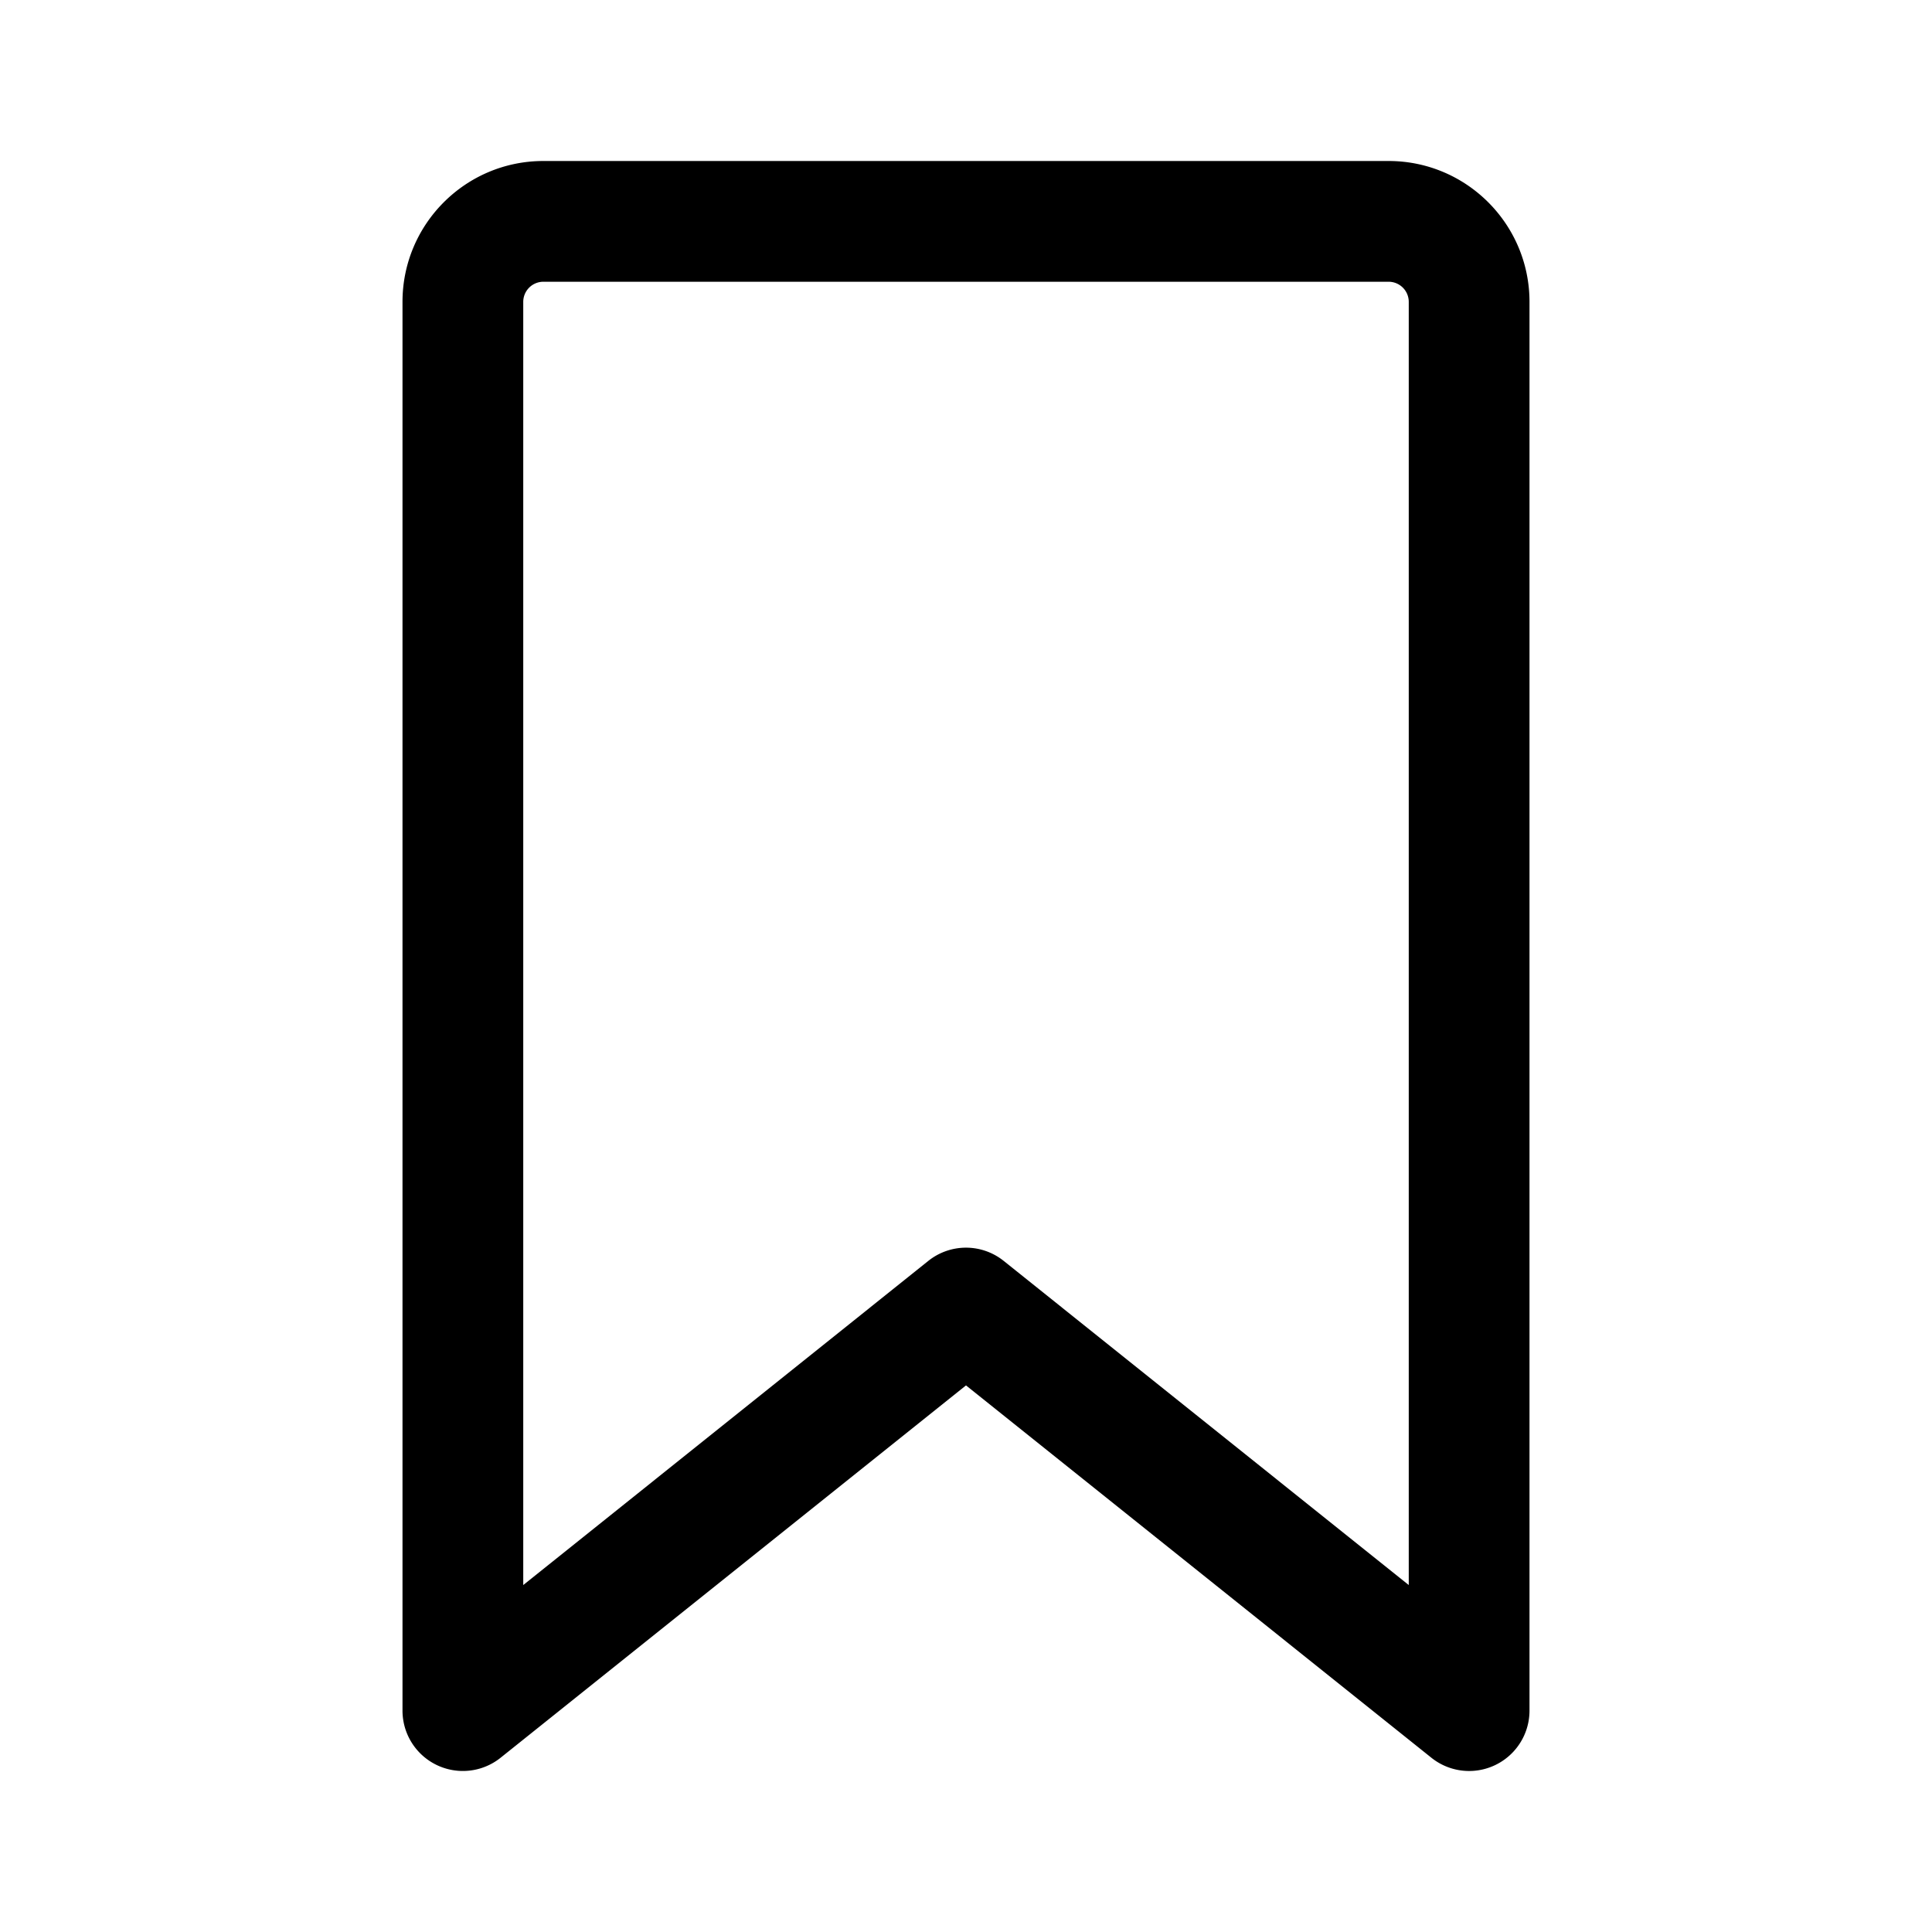 <svg xmlns="http://www.w3.org/2000/svg" viewBox="0 0 24 24"><path d="M5 3.75C5 2.784 5.784 2 6.75 2h10.5c.966 0 1.75.784 1.75 1.75v17.5a.75.75 0 0 1-1.218.586L12 17.21l-5.781 4.625A.75.75 0 0 1 5 21.25Zm1.75-.25a.25.25 0 0 0-.25.25v15.94l5.031-4.026a.749.749 0 0 1 .938 0L17.5 19.69V3.75a.25.25 0 0 0-.25-.25Z"/></svg>